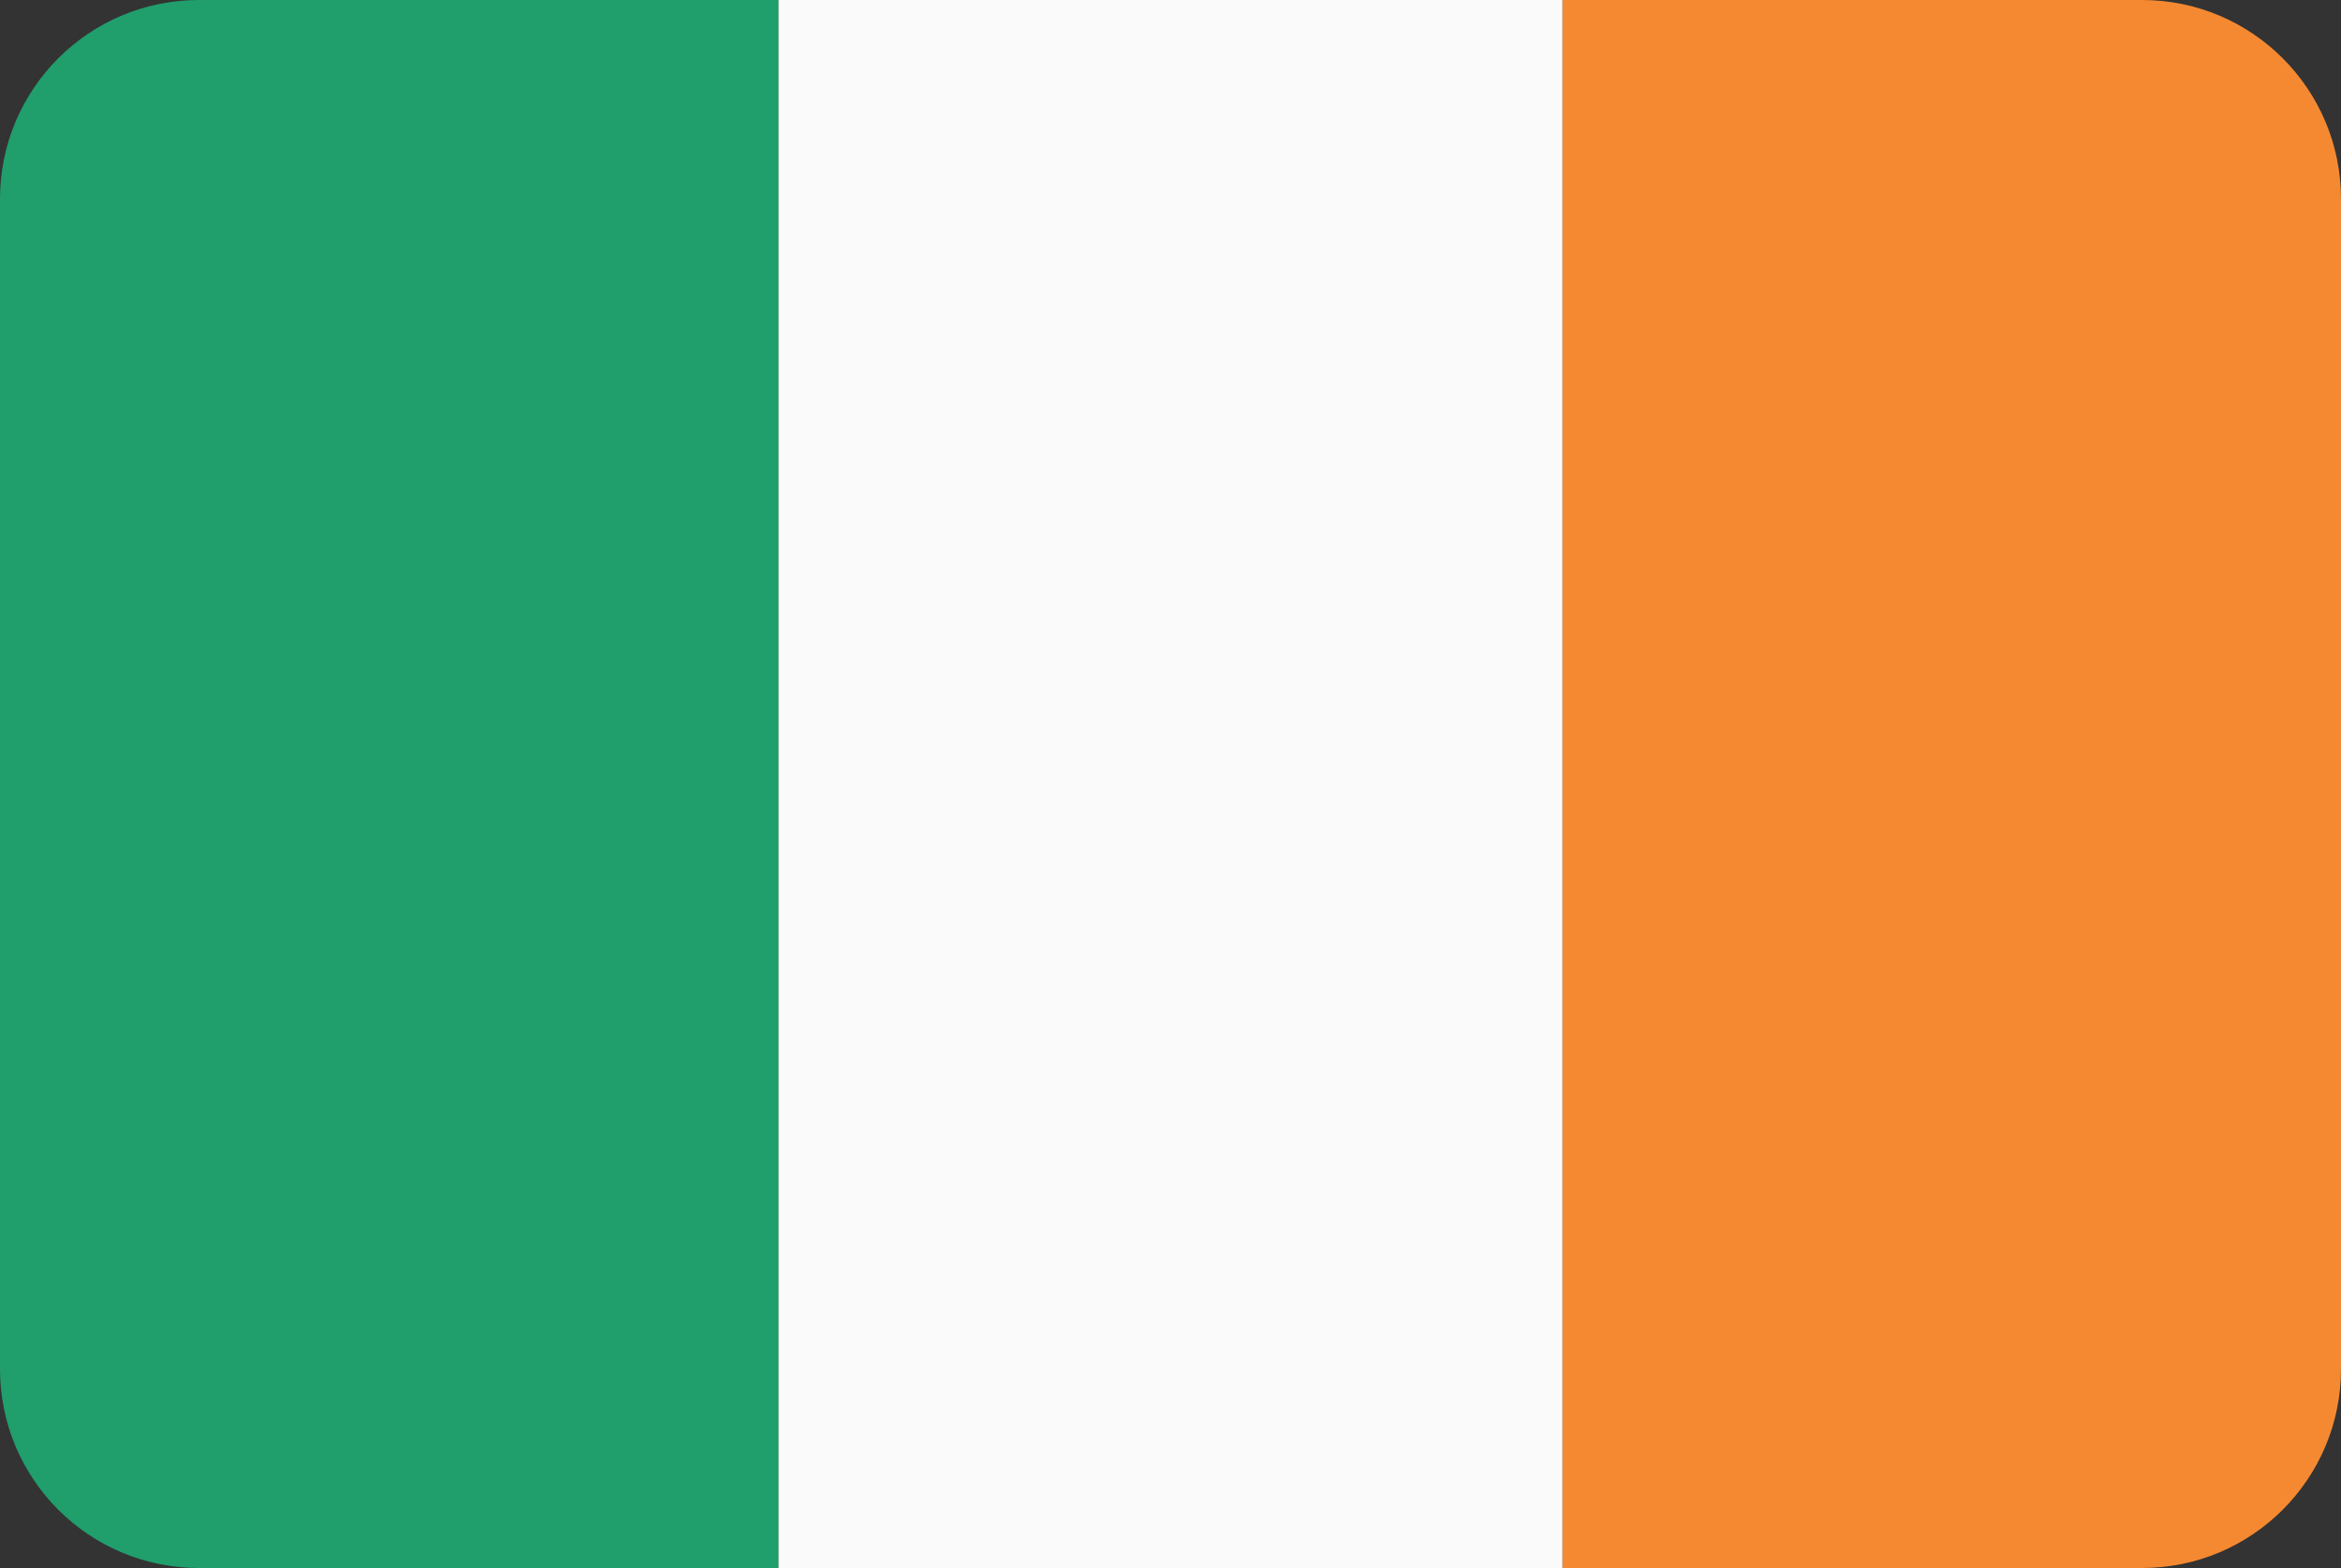 <svg viewBox="0 0 200 134" xmlns="http://www.w3.org/2000/svg" id="uuid-4369a56a-b6cb-4929-88b8-50dde30e6bbb"><rect x="0" y="0" width="200" height="134" fill="#333333" stroke="none"/><defs><style>.uuid-d0a13846-76d2-4a1d-bf6a-0f0bb21f07ed{fill:#fafafa;}.uuid-6d08d5f0-133a-41a2-aca7-24fe6af6d8a1{fill:#209e6c;}.uuid-1569d0b7-eb1c-4906-b2ac-5f311f75755a{fill:#f58931;}</style></defs><rect height="134" width="67" y="0" x="66.5" class="uuid-d0a13846-76d2-4a1d-bf6a-0f0bb21f07ed"></rect><path d="M183,134c9.39,0,17-7.61,17-17V17C200,7.61,192.39,0,183,0h-49.5v134h49.5Z" class="uuid-1569d0b7-eb1c-4906-b2ac-5f311f75755a"></path><path d="M17,134h49.5V0H17C7.61,0,0,7.61,0,17v100c0,9.39,7.61,17,17,17Z" class="uuid-6d08d5f0-133a-41a2-aca7-24fe6af6d8a1"></path></svg>